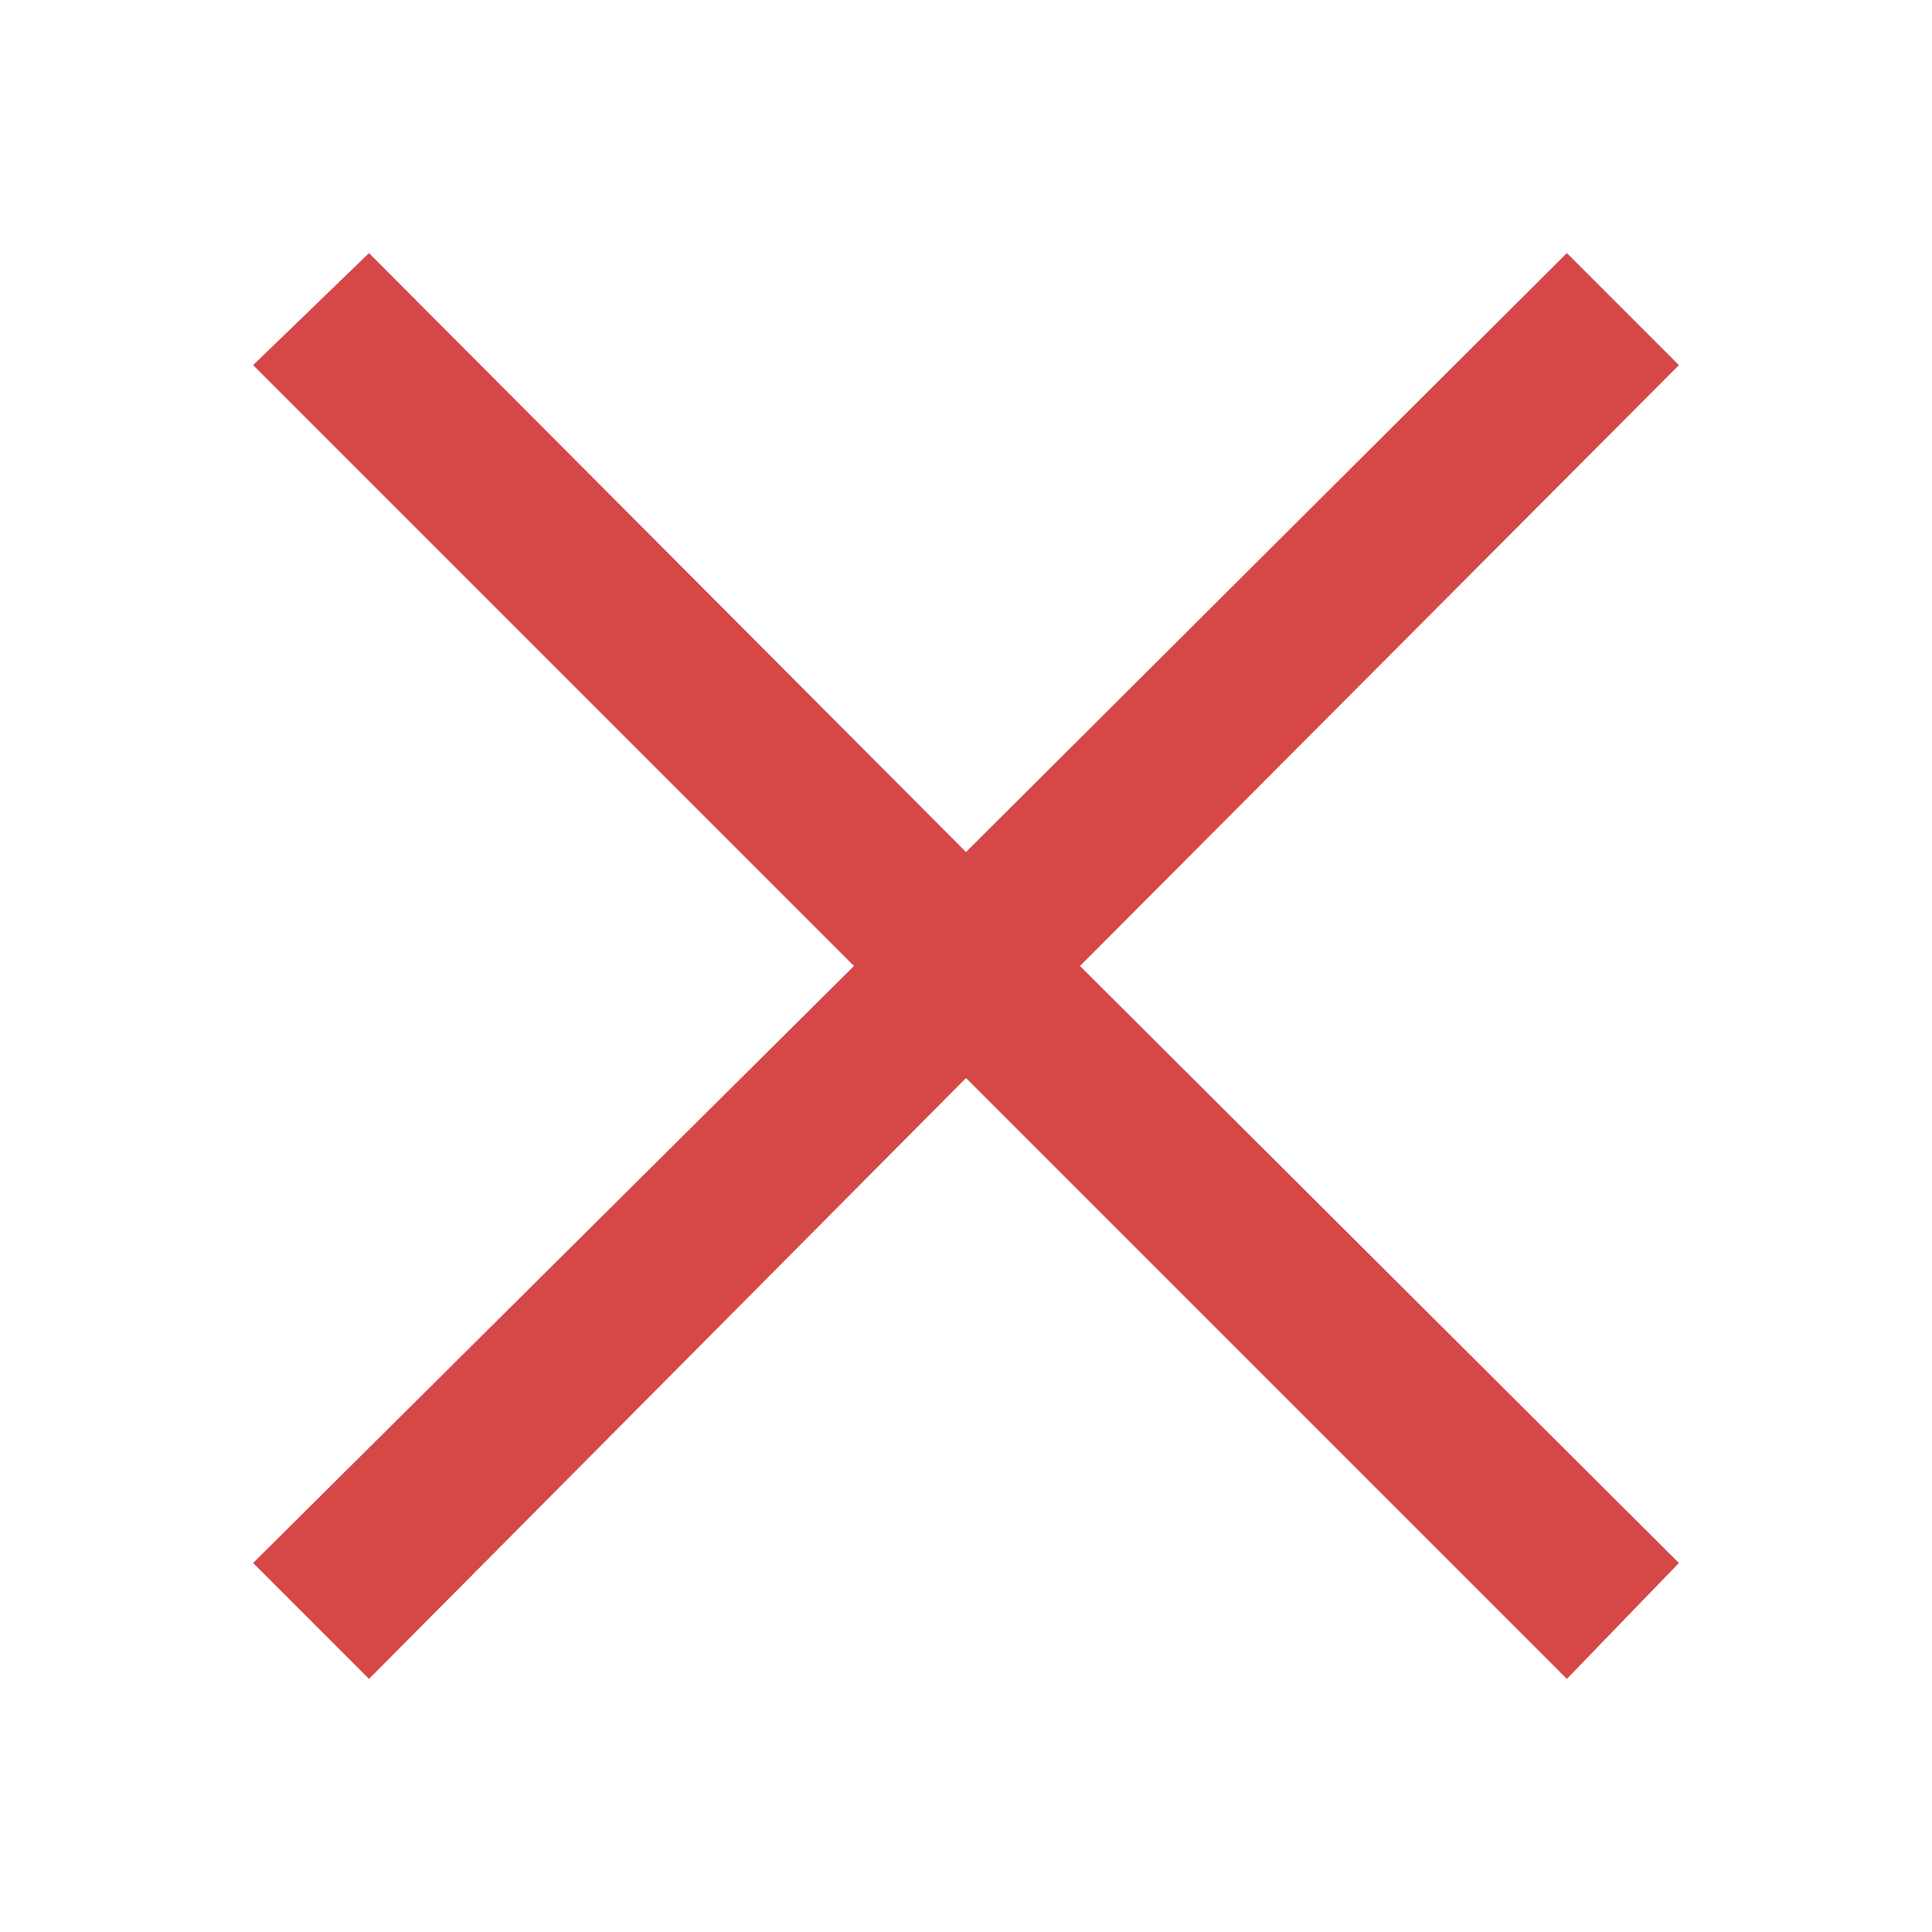 <?xml version="1.0" encoding="utf-8"?>
<!-- Generator: Adobe Illustrator 24.1.3, SVG Export Plug-In . SVG Version: 6.00 Build 0)  -->
<svg version="1.1" id="Layer_1" xmlns="http://www.w3.org/2000/svg" xmlns:xlink="http://www.w3.org/1999/xlink" x="0px" y="0px"
	 viewBox="0 0 100 100" style="enable-background:new 0 0 100 100;" xml:space="preserve">
<style type="text/css">
	.st0{fill:#D64747;}
</style>
<polygon class="st0" points="86.9,18.9 81.1,13.1 50,44.1 19.1,13.1 13.1,18.9 44.2,50 13.1,80.9 19.1,86.9 50,55.8 81.1,86.9 
	86.9,80.9 55.9,50 "/>
</svg>
